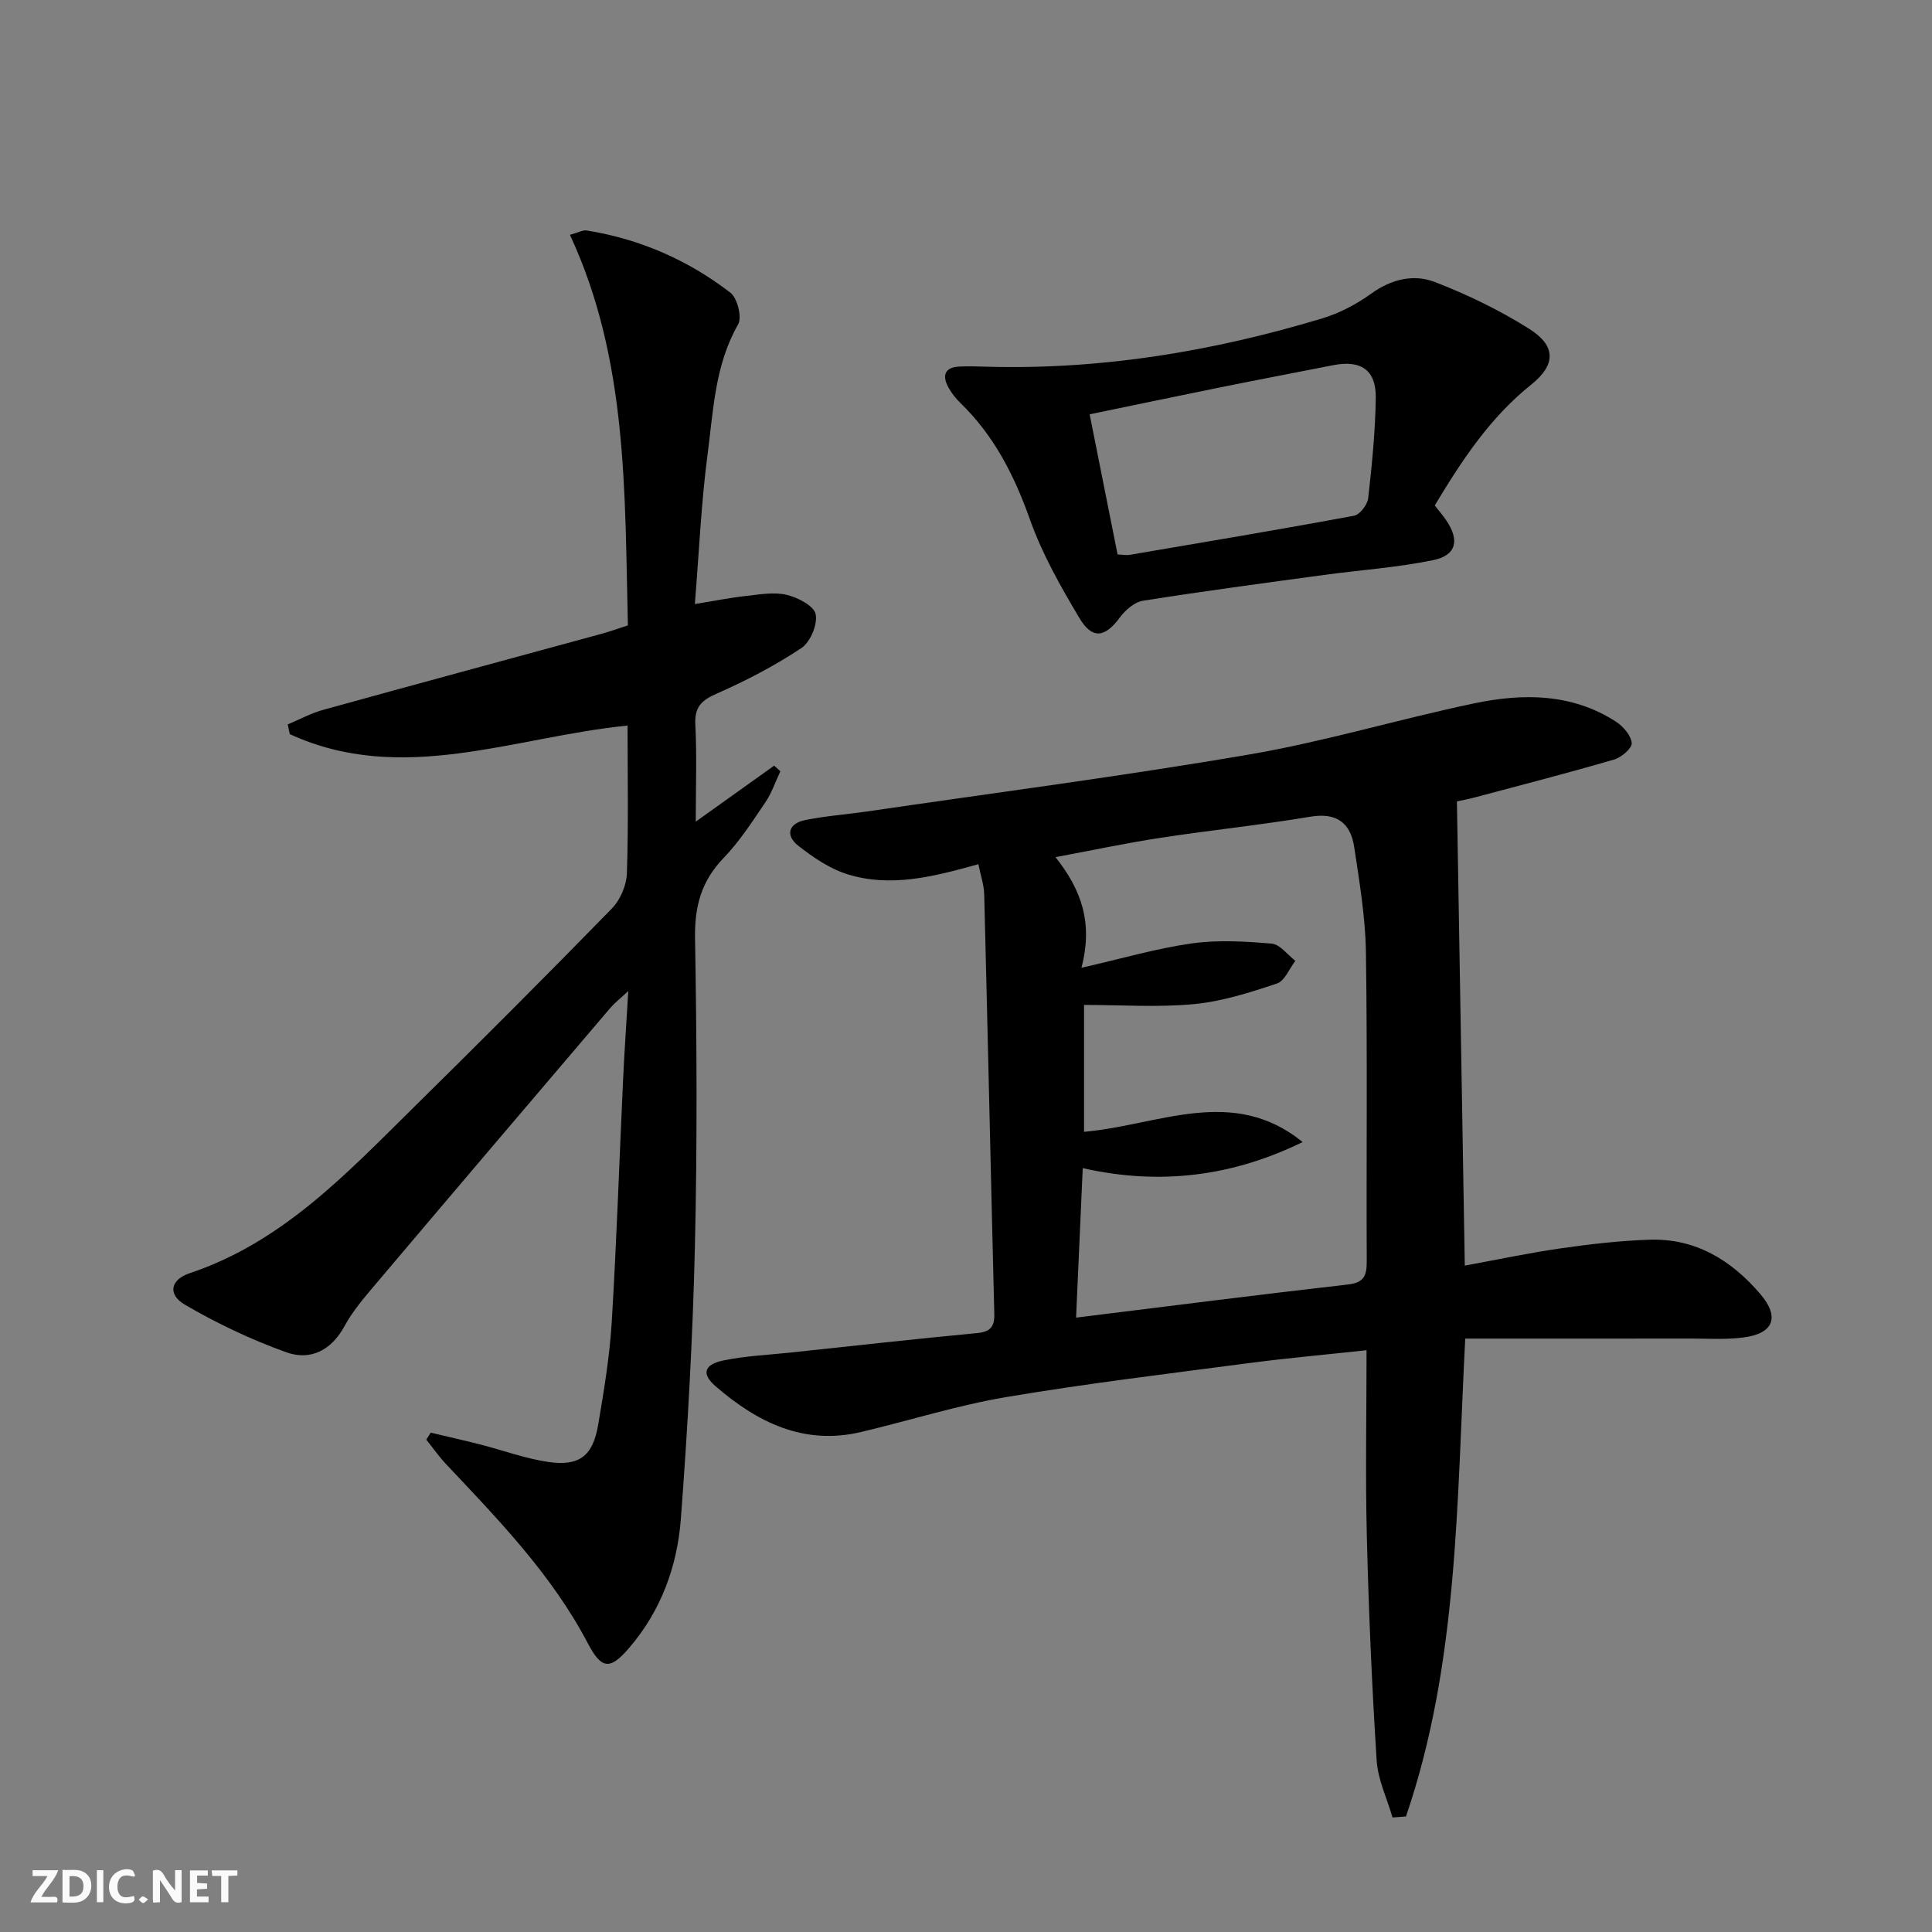 <svg enable-background="new 0 0 400 400" viewBox="0 0 400 400" xmlns="http://www.w3.org/2000/svg"><rect x="0" y="0" width="400" height="400" fill="#808080" stroke="none"/><g fill="#fbfafa"><path d="m37.59 393.81c-.92.31-1.52.05-2-.78-.7-1.2-1.52-2.34-2.47-3.78v4.59c-.55.03-.95.05-1.41.07-.03-.37-.06-.64-.06-.91 0-1.91 0-3.81 0-5.7 1.13-.41 1.77-.03 2.29.91.62 1.11 1.38 2.14 2.31 3.19v-4.2h1.35v6.61z"/><path d="m12.94 393.88v-6.75c1.9.19 3.93-.54 5.37 1.29.8 1.01.78 2.88.03 3.97-1.37 1.97-3.4 1.51-5.4 1.49m1.45-1.22c2.04.12 2.92-.58 2.89-2.21-.03-1.51-.98-2.19-2.89-2z"/><path d="m11.81 393.87h-5.49c.68-2.18 2.47-3.48 3.51-5.45h-3.08v-1.21h5.29c-.71 2.13-2.44 3.48-3.47 5.51.86 0 1.63.04 2.39-.01.79-.05 1.14.21.85 1.16"/><path d="m39.33 393.86v-6.61h3.7v1.07h-2.22v1.52c.68.04 1.34.09 2.07.13v1.07c-.72.05-1.38.09-2.1.14v1.48h2.4v1.19h-3.85z"/><path d="m27.71 388.56c-1.15-.3-2.46-.61-3.1.64-.37.73-.41 1.93-.06 2.67.63 1.35 1.99.93 3.17.68.35.94-.01 1.32-.93 1.46-1.62.25-3.05-.27-3.76-1.48-.73-1.25-.6-3.03.31-4.17.88-1.11 2.71-1.7 4-1.16.32.13.44.74.65 1.12-.1.08-.19.16-.28.24"/><path d="m49.15 387.24v1.07c-.59.02-1.17.05-1.87.08v5.44h-1.48v-5.44h-1.85c-.05-.4-.08-.73-.13-1.15z"/><path d="m20.06 387.21h1.33v6.62h-1.33z"/><path d="m30.68 393.25c-.49.38-.8.79-1.05.76-.32-.05-.6-.45-.9-.7.26-.24.51-.64.8-.67.29-.04.62.3 1.15.61"/></g><path d="m202.56 178.92c-9.39 2.63-18.21 4.86-27.12 2.08-3.67-1.15-7.11-3.5-10.18-5.91-2.7-2.12-2.01-4.6 1.43-5.3 4.21-.86 8.53-1.16 12.79-1.78 26.41-3.87 52.9-7.3 79.2-11.81 15.66-2.68 30.98-7.32 46.55-10.58 10.08-2.11 20.22-2.1 29.35 3.8 1.49.97 3.1 2.84 3.25 4.42.1 1.05-2.12 2.97-3.63 3.41-9.53 2.78-19.16 5.26-28.75 7.82-1.25.34-2.54.57-3.81.85.54 32.04 1.08 63.77 1.63 96.11 6.72-1.23 13.29-2.63 19.91-3.58 6.07-.87 12.21-1.58 18.33-1.78 9.52-.32 16.95 4.24 22.94 11.24 4.1 4.79 2.76 8.22-3.57 9.01-3.61.46-7.32.21-10.98.21-15.44.02-30.89.01-46.54.01-1.77 34.12-1.44 67.33-12.27 98.94-.93.07-1.85.14-2.78.21-1.14-3.94-3.04-7.84-3.29-11.84-.98-15.42-1.65-30.87-2.03-46.31-.32-12.63-.06-25.27-.06-38.59-8.39.91-16.41 1.62-24.38 2.67-16.78 2.21-33.6 4.22-50.28 7.04-10.11 1.71-19.98 4.85-29.99 7.22-11.88 2.81-21.49-2.01-30.13-9.47-2.94-2.54-2.42-4.5 1.61-5.34 4.52-.94 9.2-1.14 13.82-1.63 12.88-1.37 25.75-2.81 38.64-4.03 2.78-.26 3.71-1.26 3.64-4-.73-28.94-1.35-57.89-2.09-86.84-.05-1.96-.73-3.88-1.21-6.25zm21.34 21.45c8.36-1.9 15.51-4.01 22.81-5.04 5.43-.77 11.09-.43 16.59.04 1.72.15 3.27 2.31 4.89 3.56-1.25 1.62-2.2 4.16-3.82 4.7-5.59 1.86-11.34 3.71-17.16 4.26-7.53.71-15.18.17-22.77.17v26.27c15.41-1.34 30.75-9.68 45.26 2.12-14.43 7.06-29.46 9.04-45.53 5.4-.46 10.39-.91 20.39-1.38 30.95 19.43-2.4 37.85-4.76 56.3-6.86 3.42-.39 3.89-1.94 3.88-4.86-.1-21.32.15-42.64-.17-63.95-.11-7.25-1.34-14.51-2.42-21.72-.75-5-3.58-7.24-9.09-6.32-10.31 1.73-20.73 2.79-31.07 4.38-7.08 1.08-14.1 2.58-21.69 3.99 5.4 6.82 7.8 13.65 5.37 22.91z" fill="#000001"/><path d="m59.57 149.98c2.45-1.02 4.82-2.32 7.36-3.02 19.19-5.31 38.41-10.49 57.62-15.74 1.73-.47 3.42-1.09 5.45-1.74-.68-27.52.03-54.99-12-80.86 1.86-.52 2.69-1.02 3.41-.91 11.02 1.75 21.01 6.11 29.8 12.88 1.46 1.12 2.45 5.09 1.61 6.57-4.83 8.43-5.12 17.83-6.33 26.96-1.32 10.01-1.75 20.15-2.63 30.94 3.91-.63 7.23-1.3 10.58-1.67 2.8-.31 5.76-.86 8.41-.24 2.31.54 5.67 2.28 6.02 4.01.44 2.12-1.1 5.79-2.96 7.02-5.5 3.65-11.43 6.75-17.49 9.41-3.19 1.4-4.64 2.77-4.46 6.41.33 6.44.09 12.91.09 20.11 5.79-4.14 11.01-7.87 16.23-11.59.43.39.86.78 1.29 1.16-1.01 2.14-1.78 4.46-3.09 6.4-2.7 3.99-5.35 8.12-8.67 11.56-4.59 4.76-6.02 9.99-5.91 16.56.37 21.32.47 42.66-.03 63.97-.44 18.76-1.49 37.52-2.9 56.23-.74 9.88-4.11 19.13-10.78 26.86-3.96 4.58-5.68 4.31-8.5-1.06-7.45-14.19-18.49-25.56-29.34-37.07-1.48-1.58-2.73-3.37-4.09-5.07.31-.48.61-.96.92-1.44 3.44.82 6.89 1.58 10.31 2.46 4.65 1.19 9.21 2.88 13.93 3.59 6.52.97 9.33-1.2 10.43-7.71 1.19-7.03 2.37-14.1 2.8-21.2 1.02-16.76 1.57-33.56 2.36-50.34.26-5.63.66-11.26 1.07-18.24-1.82 1.7-2.88 2.51-3.73 3.51-16.3 19.13-32.59 38.27-48.82 57.46-2.25 2.66-4.56 5.38-6.21 8.42-2.75 5.06-7.1 7.18-12.06 5.4-7.25-2.6-14.32-5.96-20.97-9.84-3.6-2.1-3.06-5.18 1.01-6.54 19.11-6.38 32.38-20.55 46.11-34.08 13.89-13.68 27.67-27.47 41.28-41.42 1.73-1.78 3.01-4.77 3.1-7.25.34-10.13.14-20.27.14-30.62-23.58 2.35-46.69 12.45-69.93 1.78-.14-.67-.28-1.34-.43-2.02z" fill="#000001"/><path d="m297.05 104.65c.98 1.26 1.75 2.13 2.39 3.09 2.78 4.12 2.11 7.23-2.72 8.23-7.44 1.54-15.08 2.04-22.63 3.07-12.49 1.7-24.98 3.36-37.43 5.33-1.76.28-3.66 1.92-4.79 3.45-3.08 4.17-5.69 4.65-8.39.14-3.9-6.53-7.71-13.28-10.24-20.4-3.24-9.12-7.42-17.37-14.4-24.13-.95-.92-1.8-2-2.44-3.14-1.36-2.45-.93-4.24 2.24-4.4 1.99-.1 3.99-.01 5.99.04 23.62.62 46.62-3.22 69.15-10.02 3.58-1.08 7.08-2.93 10.12-5.12 4.16-3 8.78-4.1 13.18-2.4 6.75 2.61 13.39 5.83 19.51 9.68 5.59 3.52 5.59 7.45.41 11.58-8.5 6.8-14.31 15.61-19.95 25zm-65.67 10.14c1.18.05 1.85.2 2.48.09 15.5-2.64 31.01-5.23 46.46-8.1 1.21-.22 2.8-2.29 2.95-3.64.78-6.9 1.47-13.85 1.57-20.79.08-5.77-3.1-7.87-8.83-6.74-7.8 1.54-15.62 3.02-23.41 4.6-8.86 1.79-17.71 3.65-27 5.57 1.97 9.89 3.84 19.27 5.78 29.01z" fill="#000001"/></svg>
